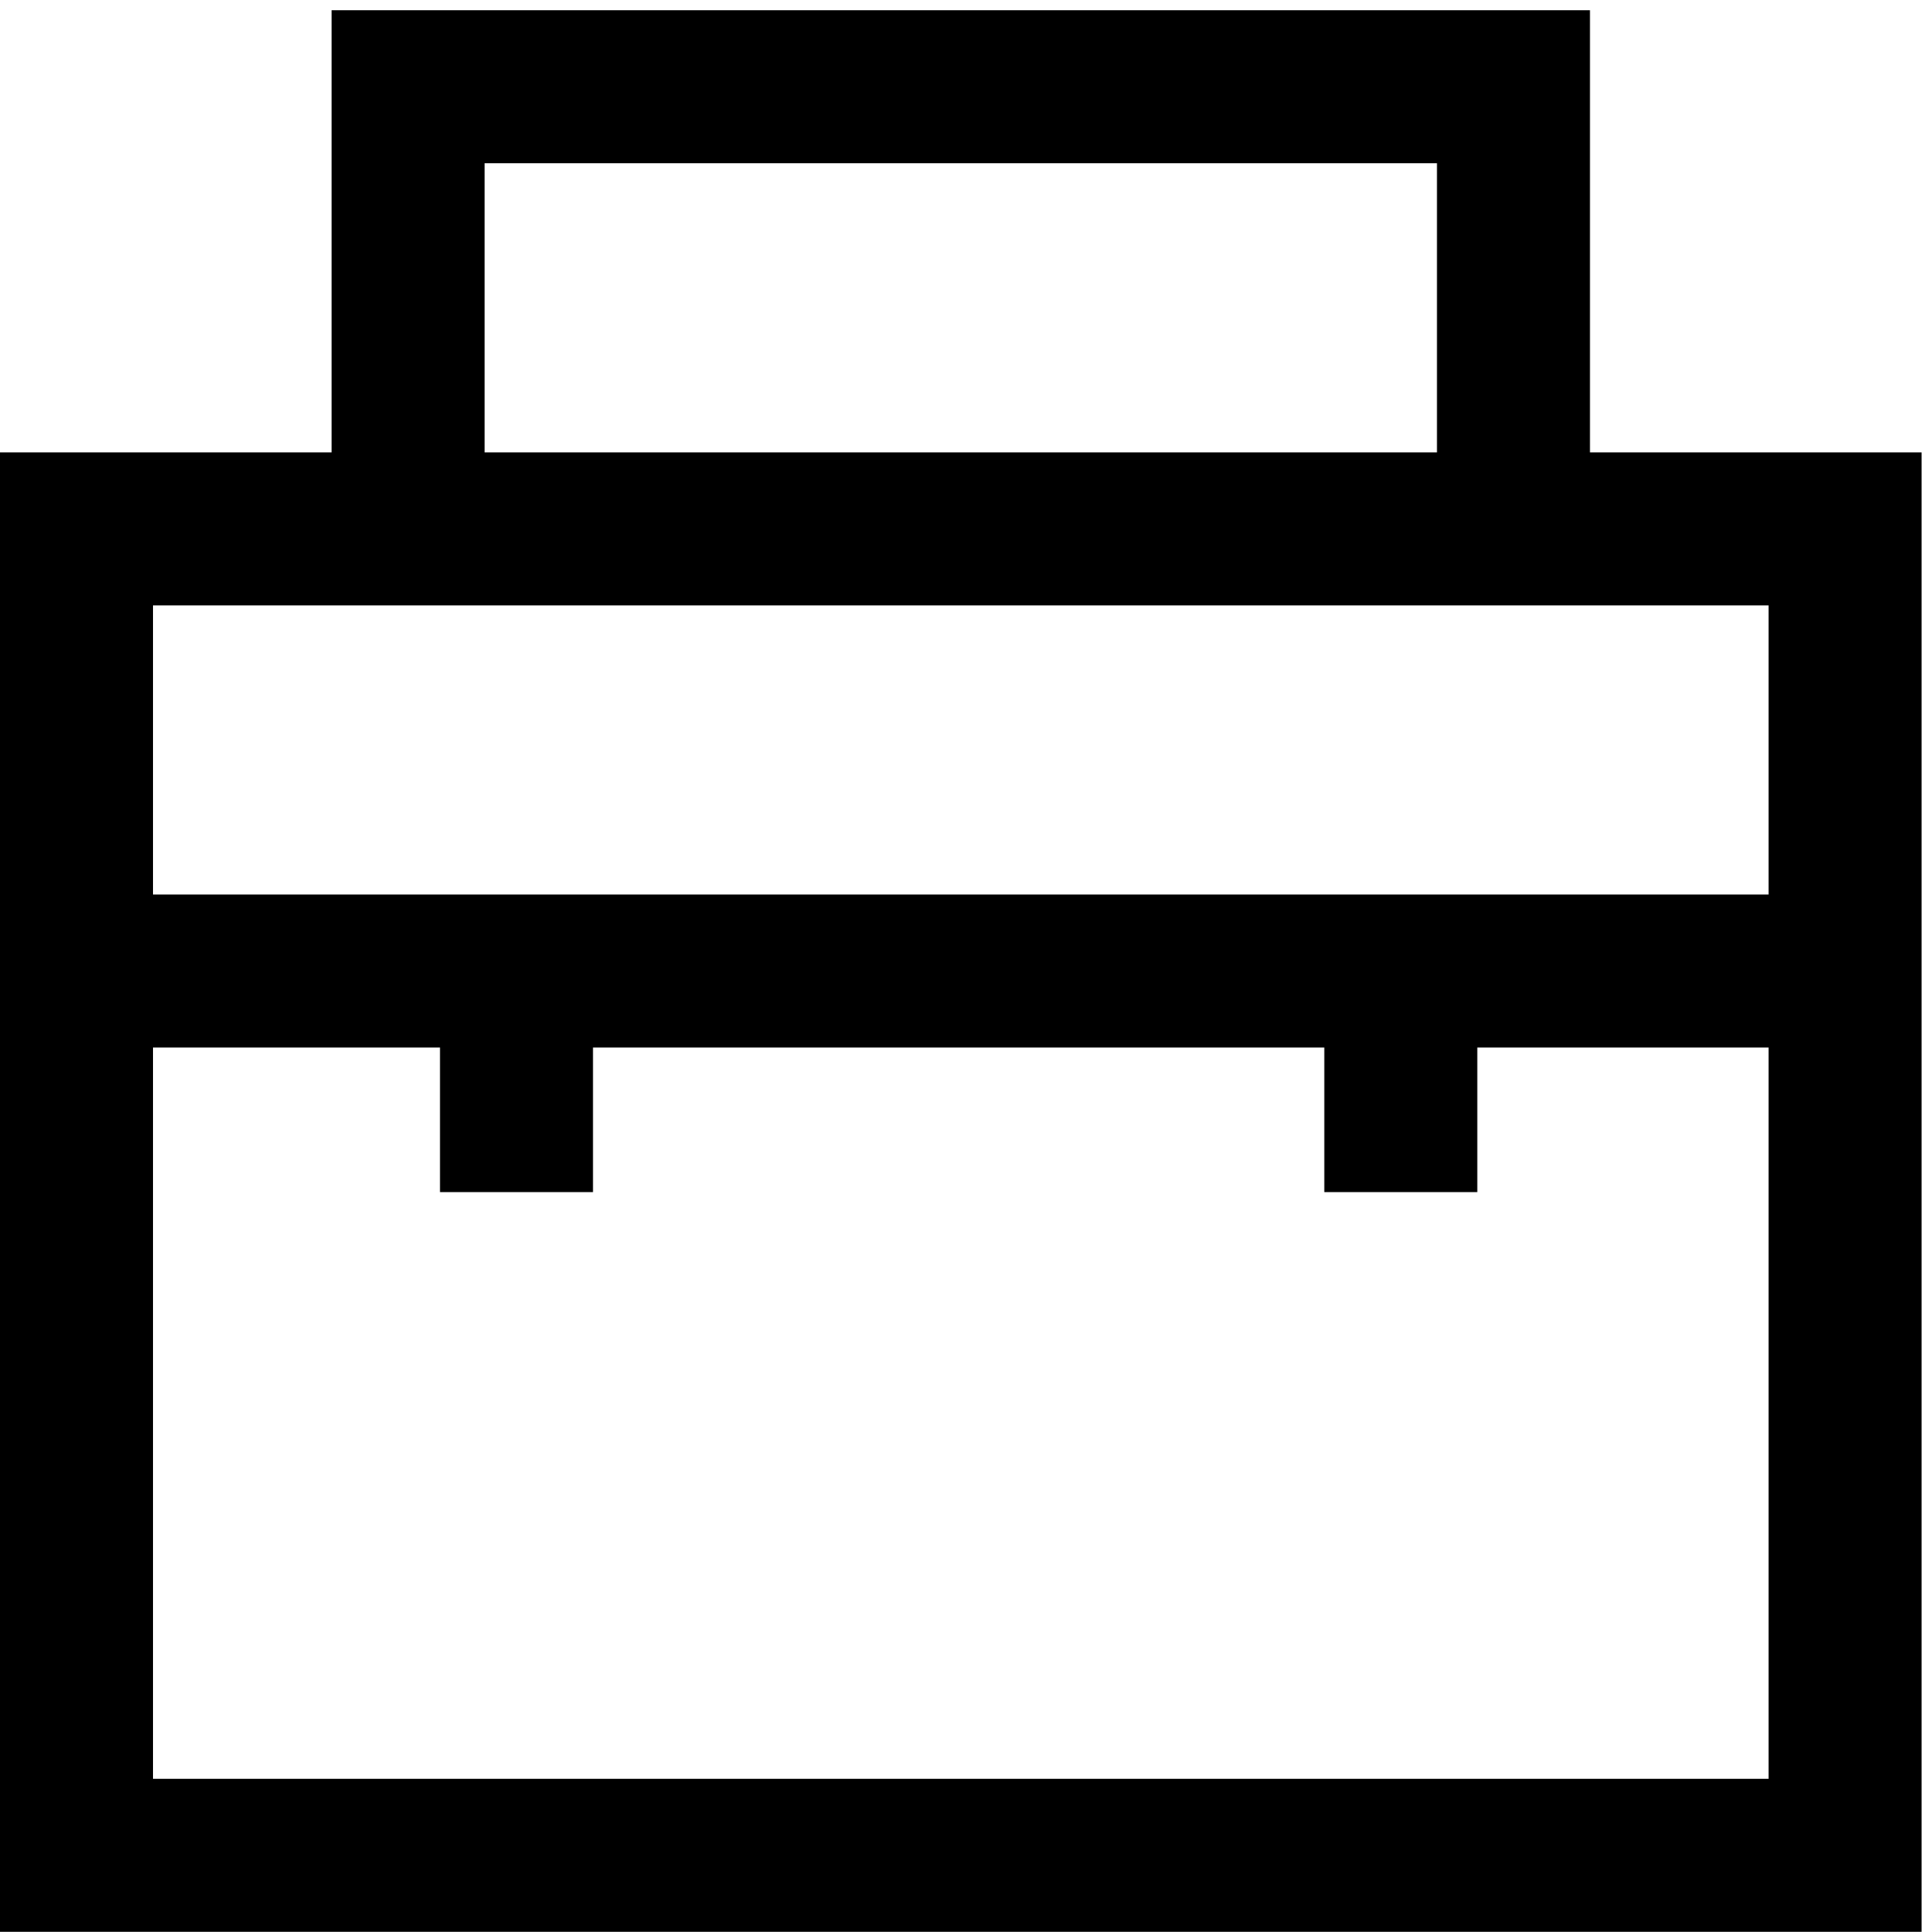 <svg width="31" height="31" viewBox="0 0 31 31" fill="none" xmlns="http://www.w3.org/2000/svg">
<path fill-rule="evenodd" clip-rule="evenodd" d="M25.512 0.164H5.321V7.259H0V30.997H30.833V7.259H25.512V0.164ZM23.057 7.259V2.619H7.776V7.259H23.057ZM2.455 9.714V14.353H15.417H28.378V9.714H2.455ZM2.455 28.542V16.808H7.06V19.128H9.515V16.808H21.249V19.128H23.704V16.808H28.378V28.542H2.455Z" fill="black"/>
</svg>
